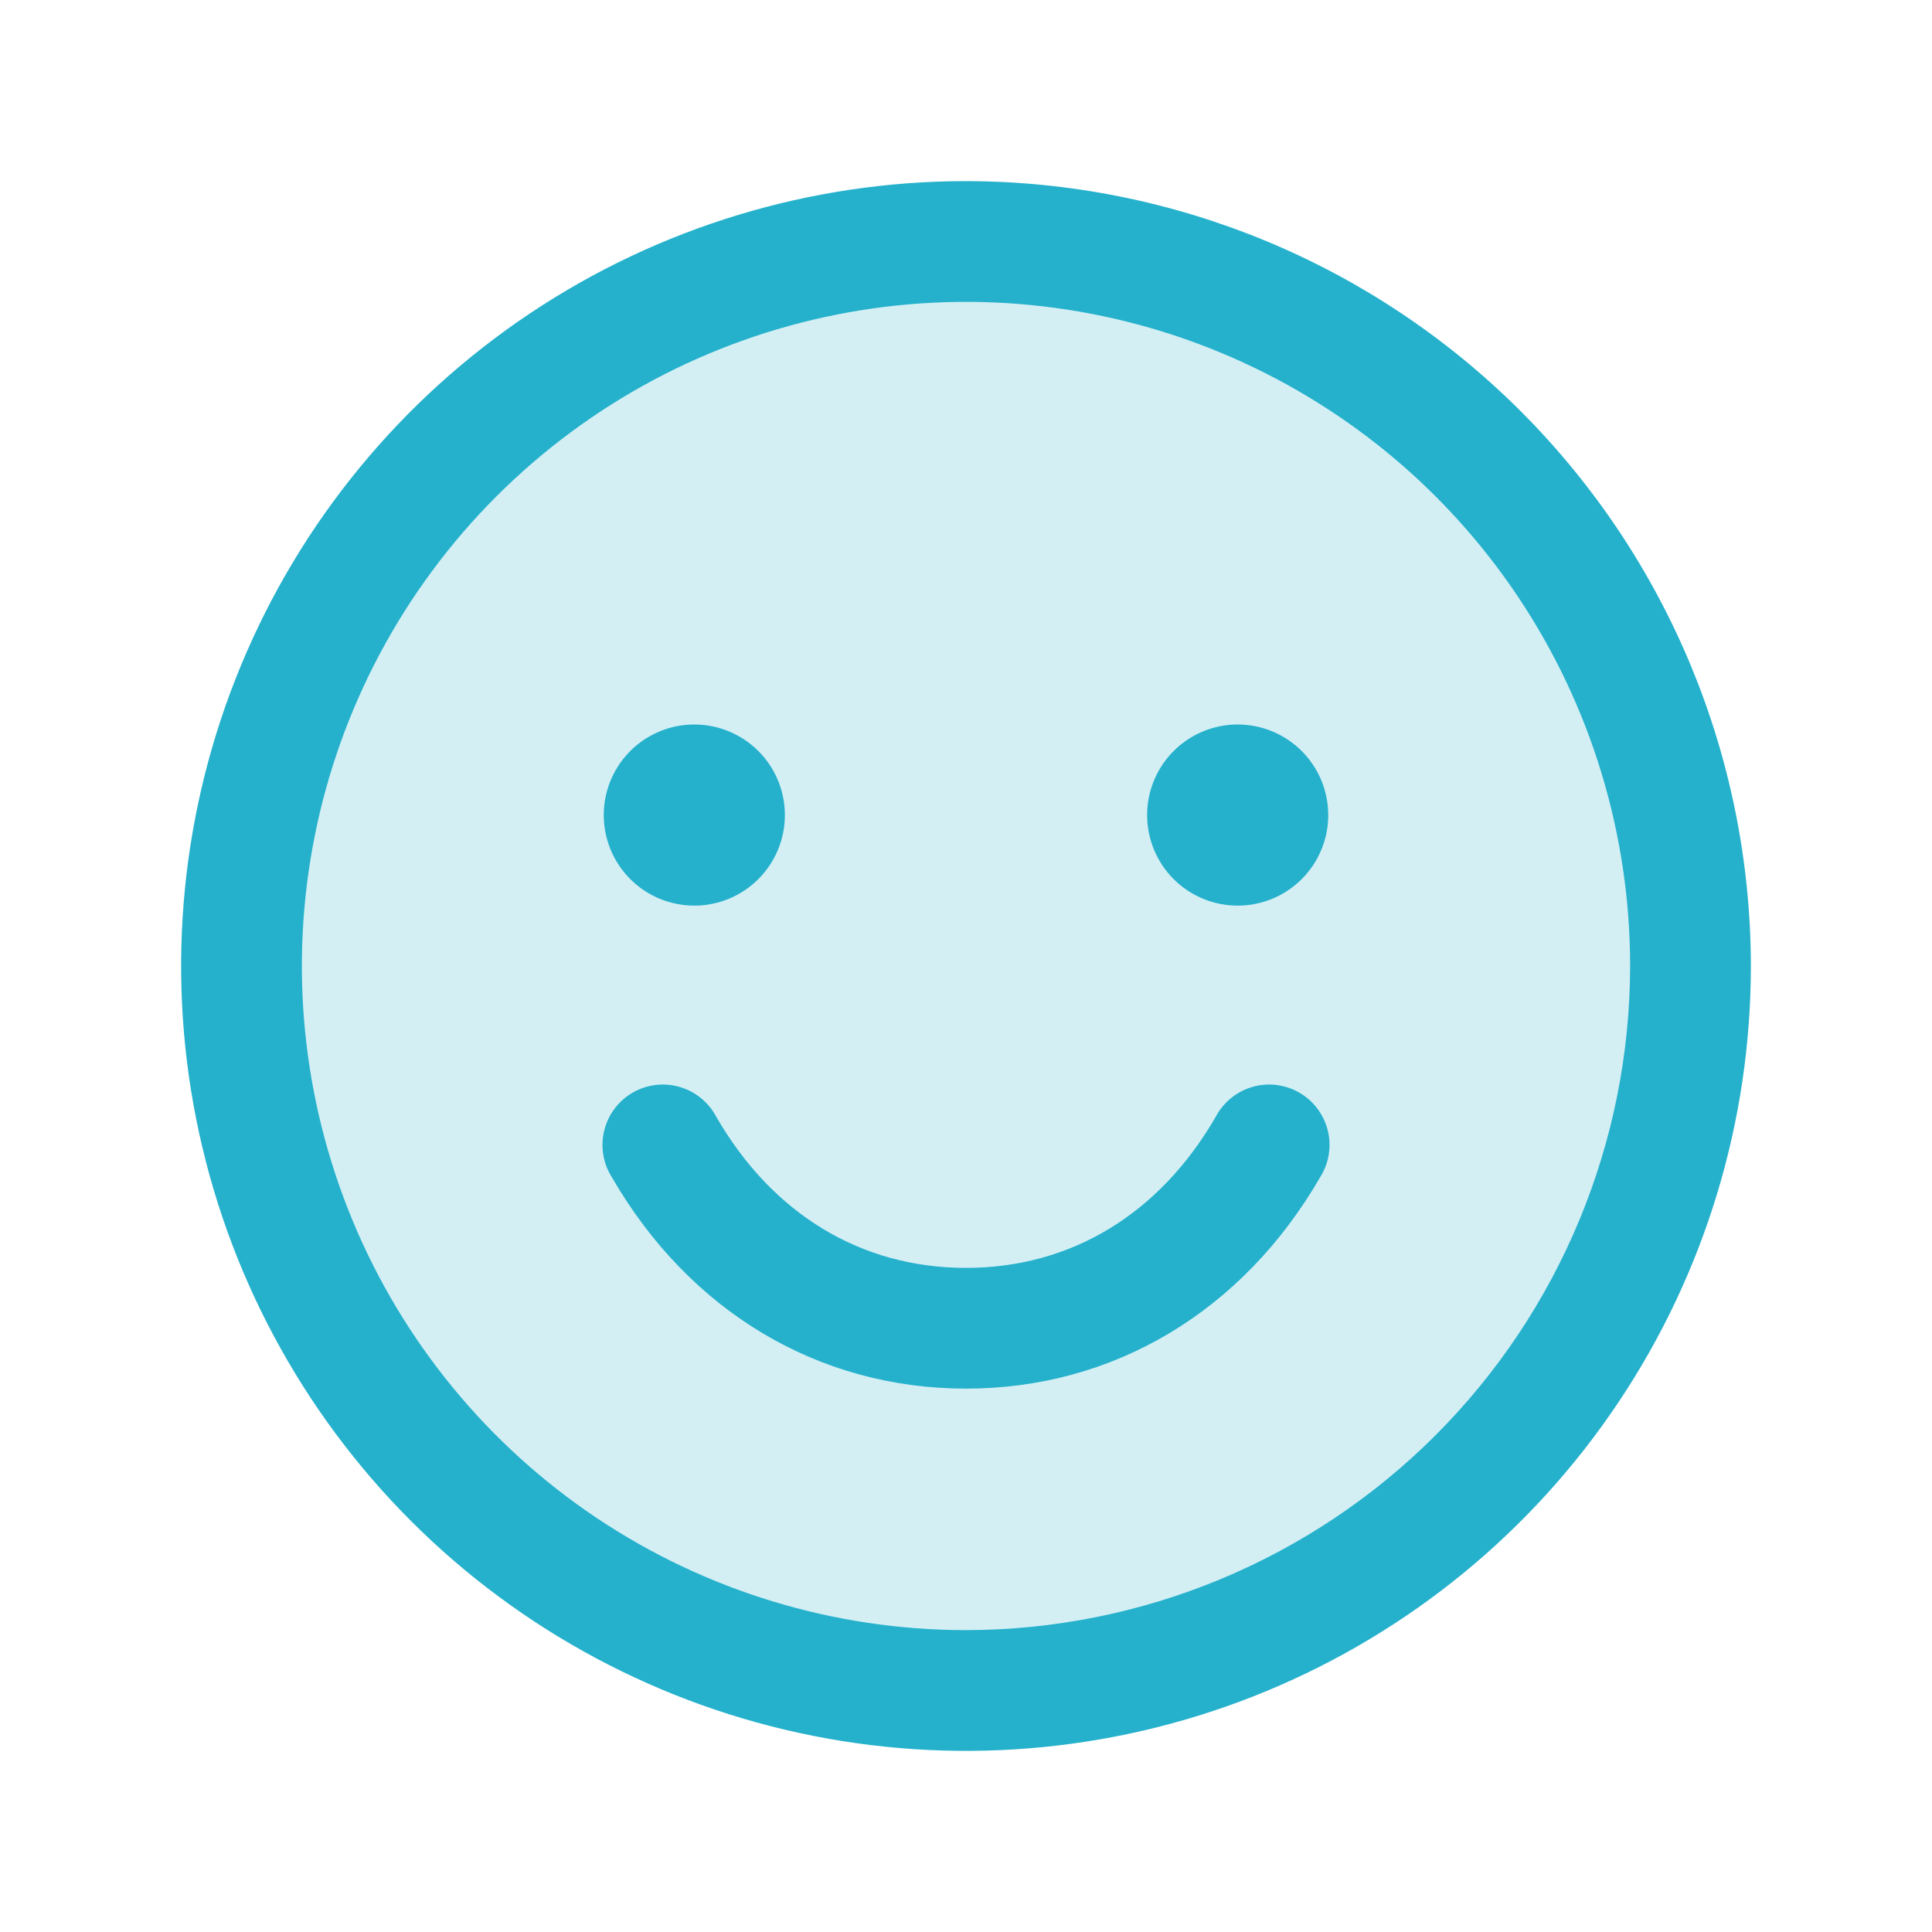 <svg width="256" height="256" viewBox="0 0 256 256" fill="none" xmlns="http://www.w3.org/2000/svg">
<path opacity="0.2" d="M224 128C224 146.987 218.37 165.548 207.821 181.335C197.273 197.122 182.279 209.426 164.738 216.692C147.196 223.958 127.894 225.86 109.271 222.155C90.649 218.451 73.544 209.308 60.118 195.882C46.692 182.456 37.549 165.351 33.845 146.729C30.14 128.106 32.042 108.804 39.308 91.262C46.574 73.721 58.878 58.727 74.665 48.179C90.452 37.63 109.013 32 128 32C153.461 32 177.879 42.114 195.882 60.118C213.886 78.121 224 102.539 224 128Z" fill="#25B1CC"/>
<path d="M128 24C107.431 24 87.323 30.099 70.221 41.527C53.118 52.955 39.788 69.197 31.917 88.201C24.045 107.204 21.985 128.115 25.998 148.289C30.011 168.463 39.916 186.994 54.461 201.539C69.006 216.084 87.537 225.989 107.711 230.002C127.885 234.015 148.796 231.955 167.799 224.083C186.803 216.212 203.045 202.882 214.473 185.779C225.901 168.677 232 148.569 232 128C231.971 100.426 221.004 73.99 201.507 54.493C182.01 34.996 155.574 24.029 128 24ZM128 216C110.595 216 93.581 210.839 79.11 201.169C64.638 191.5 53.359 177.756 46.699 161.676C40.038 145.596 38.295 127.902 41.691 110.832C45.086 93.762 53.468 78.082 65.775 65.775C78.082 53.468 93.762 45.086 110.832 41.691C127.902 38.295 145.596 40.038 161.676 46.699C177.756 53.359 191.5 64.638 201.169 79.11C210.839 93.581 216 110.595 216 128C215.974 151.331 206.694 173.699 190.196 190.196C173.699 206.694 151.331 215.974 128 216ZM80 108C80 105.627 80.704 103.307 82.022 101.333C83.341 99.36 85.215 97.822 87.408 96.913C89.601 96.005 92.013 95.768 94.341 96.231C96.669 96.694 98.807 97.837 100.485 99.515C102.164 101.193 103.306 103.331 103.769 105.659C104.232 107.987 103.995 110.399 103.087 112.592C102.178 114.785 100.64 116.659 98.667 117.978C96.694 119.296 94.373 120 92 120C88.817 120 85.765 118.736 83.515 116.485C81.264 114.235 80 111.183 80 108ZM176 108C176 110.373 175.296 112.693 173.978 114.667C172.659 116.64 170.785 118.178 168.592 119.087C166.4 119.995 163.987 120.232 161.659 119.769C159.331 119.306 157.193 118.164 155.515 116.485C153.837 114.807 152.694 112.669 152.231 110.341C151.768 108.013 152.005 105.601 152.913 103.408C153.822 101.215 155.36 99.341 157.333 98.022C159.307 96.704 161.627 96 164 96C167.183 96 170.235 97.264 172.485 99.515C174.736 101.765 176 104.817 176 108ZM174.92 156C164.63 173.79 147.53 184 128 184C108.47 184 91.37 173.8 81.08 156C80.501 155.089 80.113 154.071 79.937 153.007C79.762 151.942 79.804 150.853 80.061 149.805C80.318 148.757 80.784 147.772 81.431 146.909C82.078 146.045 82.894 145.322 83.828 144.782C84.762 144.242 85.796 143.897 86.867 143.767C87.938 143.636 89.024 143.724 90.06 144.025C91.097 144.326 92.061 144.833 92.896 145.516C93.732 146.199 94.42 147.044 94.92 148C102.39 160.91 114.13 168 128 168C141.87 168 153.61 160.9 161.08 148C161.58 147.044 162.269 146.199 163.104 145.516C163.939 144.833 164.904 144.326 165.94 144.025C166.976 143.724 168.062 143.636 169.133 143.767C170.204 143.897 171.238 144.242 172.172 144.782C173.106 145.322 173.922 146.045 174.569 146.909C175.216 147.772 175.682 148.757 175.939 149.805C176.196 150.853 176.238 151.942 176.063 153.007C175.888 154.071 175.499 155.089 174.92 156Z" fill="#25B1CC"/>
</svg>
